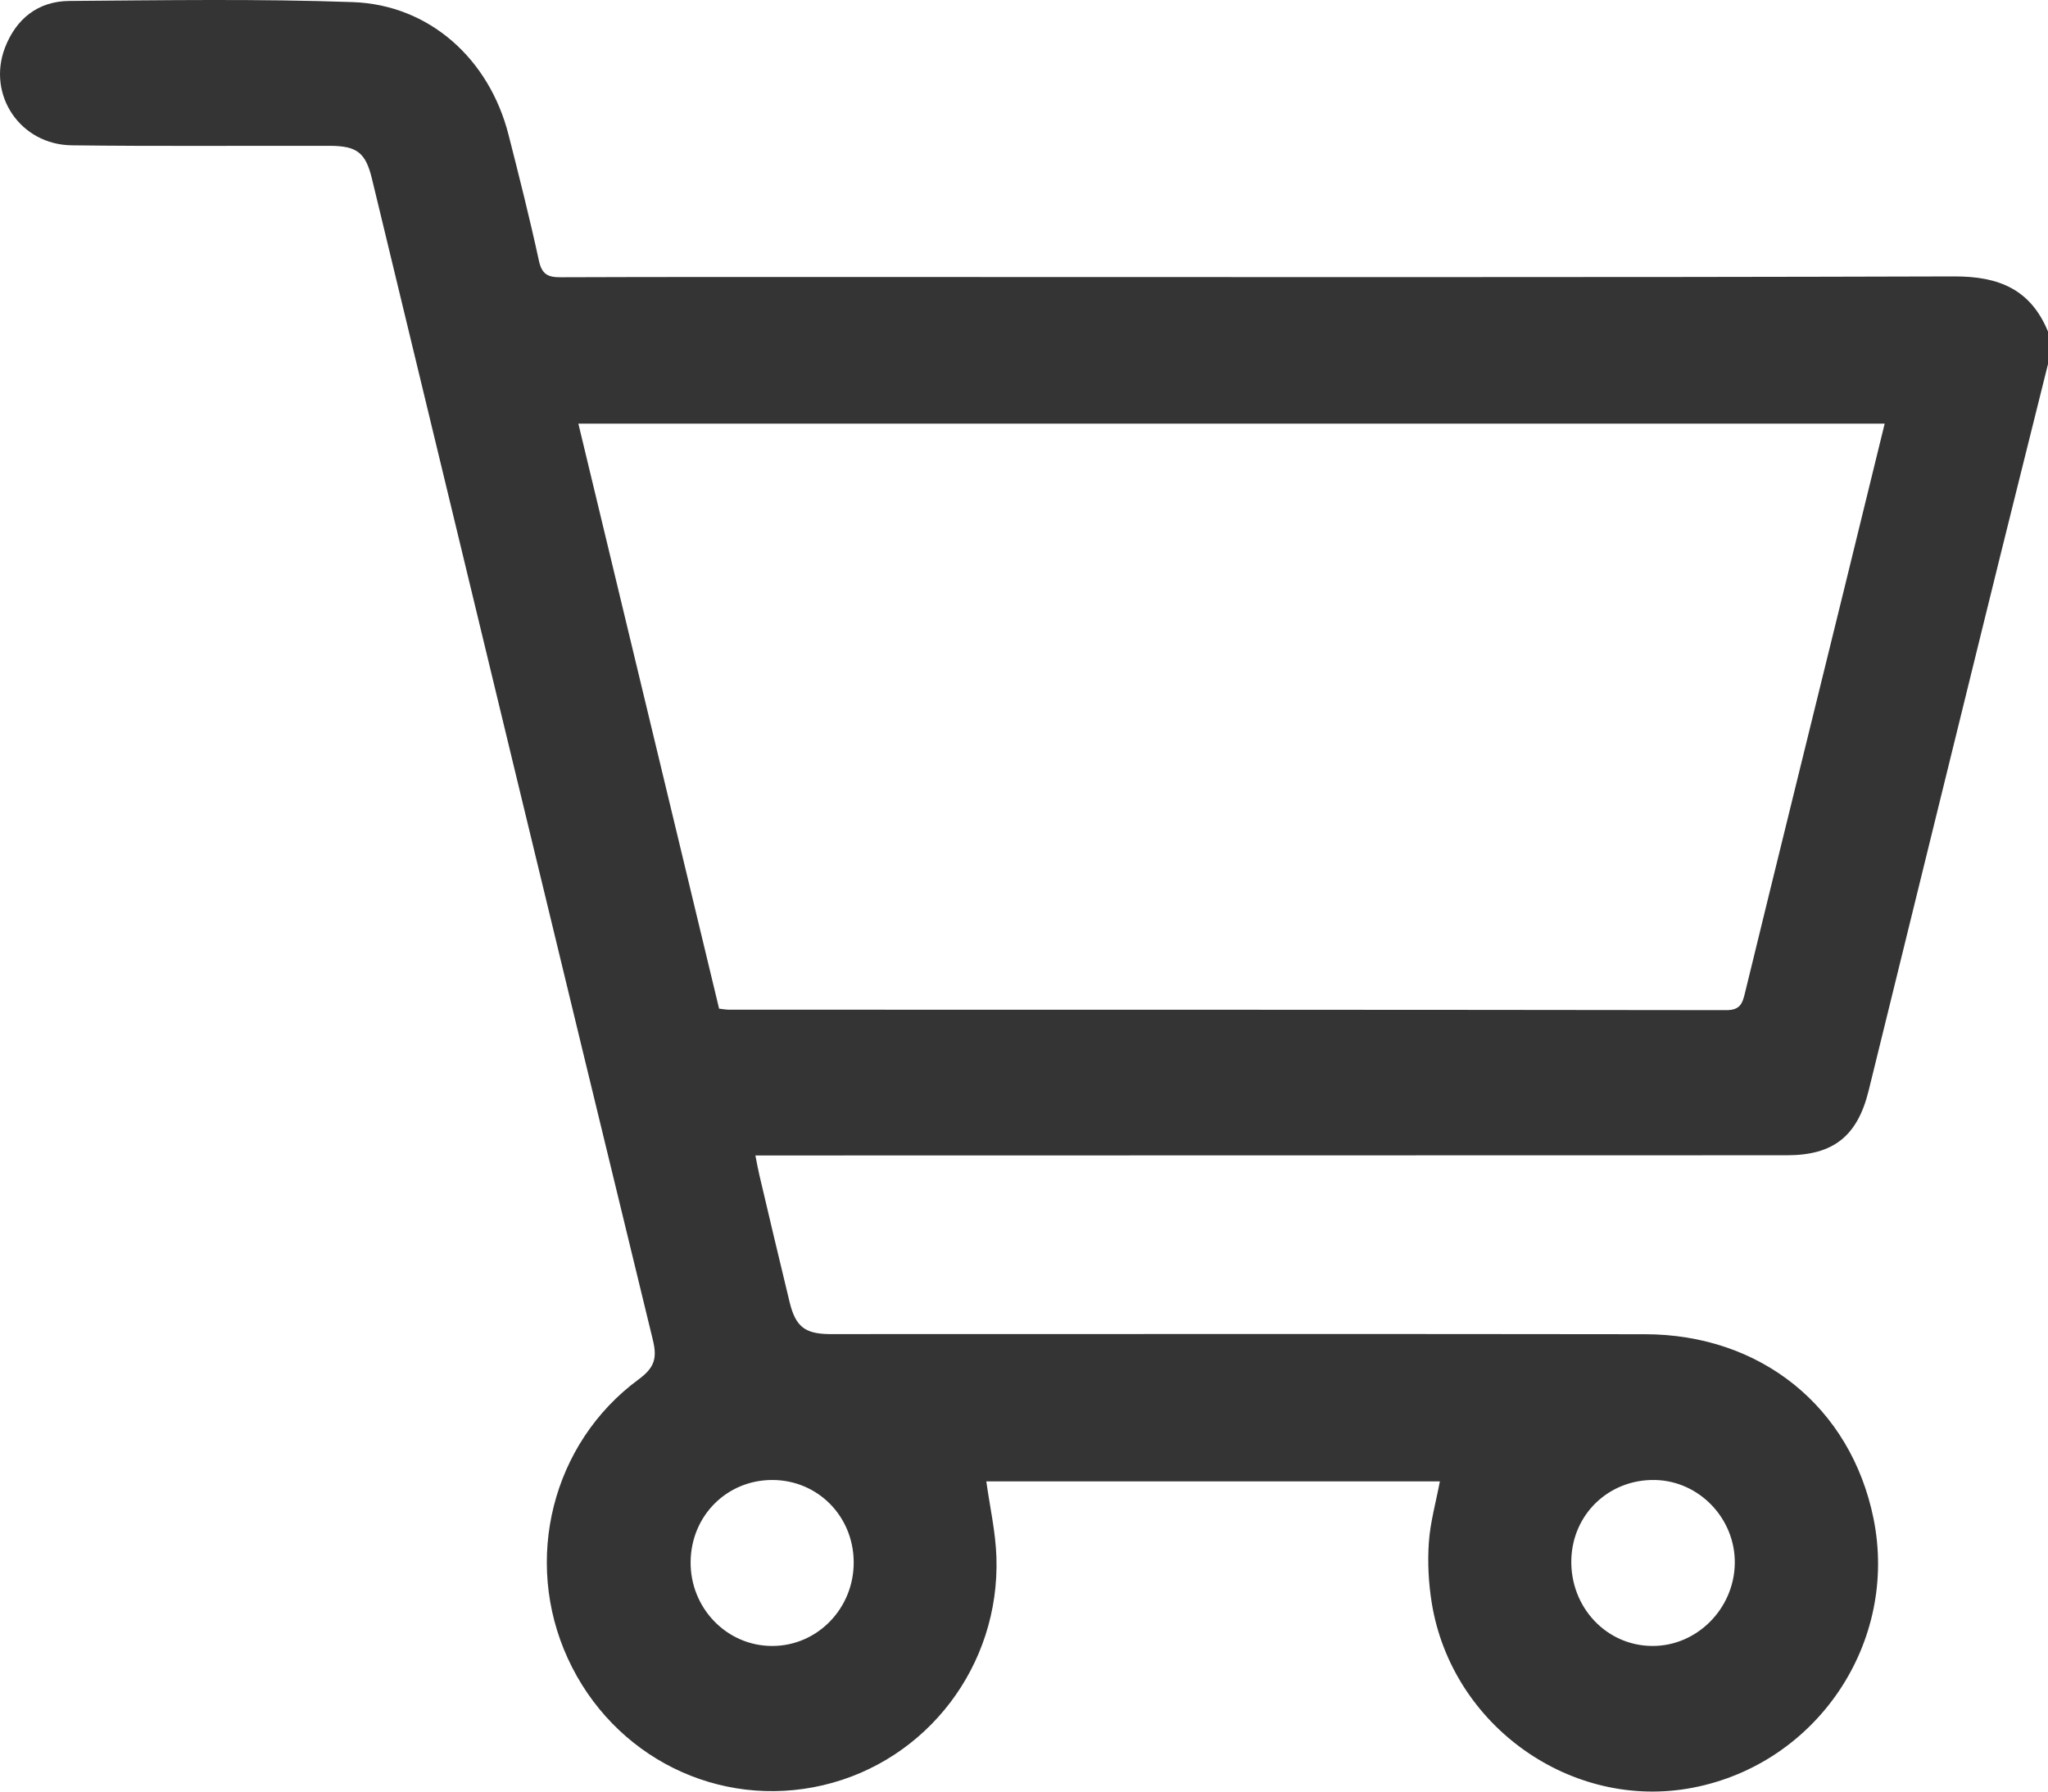 <svg width="32" height="28" viewBox="0 0 32 28" fill="none" xmlns="http://www.w3.org/2000/svg">
<path d="M32 5.69C31.667 7.029 31.331 8.368 31.002 9.707C30.398 12.155 29.799 14.604 29.196 17.051C29.021 17.758 28.644 18.055 27.923 18.055C22.684 18.057 17.446 18.058 12.207 18.058C12.084 18.058 11.96 18.058 11.803 18.058C11.827 18.177 11.842 18.267 11.863 18.355C12.02 19.022 12.177 19.69 12.339 20.356C12.432 20.733 12.577 20.844 12.953 20.85C13.036 20.852 13.12 20.85 13.203 20.85C17.368 20.85 21.534 20.846 25.699 20.852C27.515 20.853 28.918 21.991 29.273 23.729C29.668 25.668 28.393 27.567 26.446 27.94C24.56 28.302 22.683 26.977 22.371 25.051C22.321 24.741 22.304 24.419 22.326 24.105C22.347 23.793 22.435 23.485 22.498 23.152H15.411C15.466 23.548 15.556 23.94 15.569 24.335C15.625 26.032 14.486 27.519 12.861 27.9C11.231 28.282 9.58 27.462 8.872 25.919C8.169 24.386 8.623 22.555 9.978 21.558C10.22 21.379 10.273 21.235 10.201 20.942C8.73 14.895 7.273 8.844 5.812 2.795C5.713 2.386 5.579 2.28 5.151 2.279C3.808 2.276 2.464 2.288 1.121 2.271C0.317 2.261 -0.204 1.486 0.077 0.747C0.252 0.291 0.596 0.02 1.079 0.015C2.557 0.004 4.037 -0.02 5.514 0.033C6.71 0.076 7.643 0.921 7.945 2.103C8.112 2.758 8.277 3.412 8.42 4.072C8.466 4.288 8.562 4.334 8.759 4.333C10.352 4.327 11.945 4.329 13.539 4.329C19.204 4.329 24.87 4.337 30.535 4.32C31.225 4.318 31.727 4.517 32 5.182V5.69ZM29.449 6.621H9.037C9.775 9.691 10.507 12.73 11.236 15.764C11.308 15.772 11.349 15.78 11.39 15.78C16.584 15.78 21.779 15.78 26.973 15.787C27.186 15.787 27.225 15.689 27.266 15.515C27.777 13.415 28.297 11.317 28.812 9.218C29.023 8.361 29.233 7.503 29.448 6.621H29.449ZM25.858 23.13C25.143 23.117 24.572 23.66 24.552 24.372C24.532 25.117 25.1 25.723 25.821 25.724C26.512 25.726 27.092 25.146 27.106 24.441C27.12 23.738 26.553 23.143 25.858 23.13ZM12.068 23.13C11.36 23.129 10.8 23.686 10.791 24.404C10.781 25.128 11.353 25.723 12.062 25.724C12.771 25.727 13.345 25.135 13.339 24.41C13.334 23.693 12.775 23.131 12.068 23.13V23.13Z" fill="#343434"/>
</svg>
